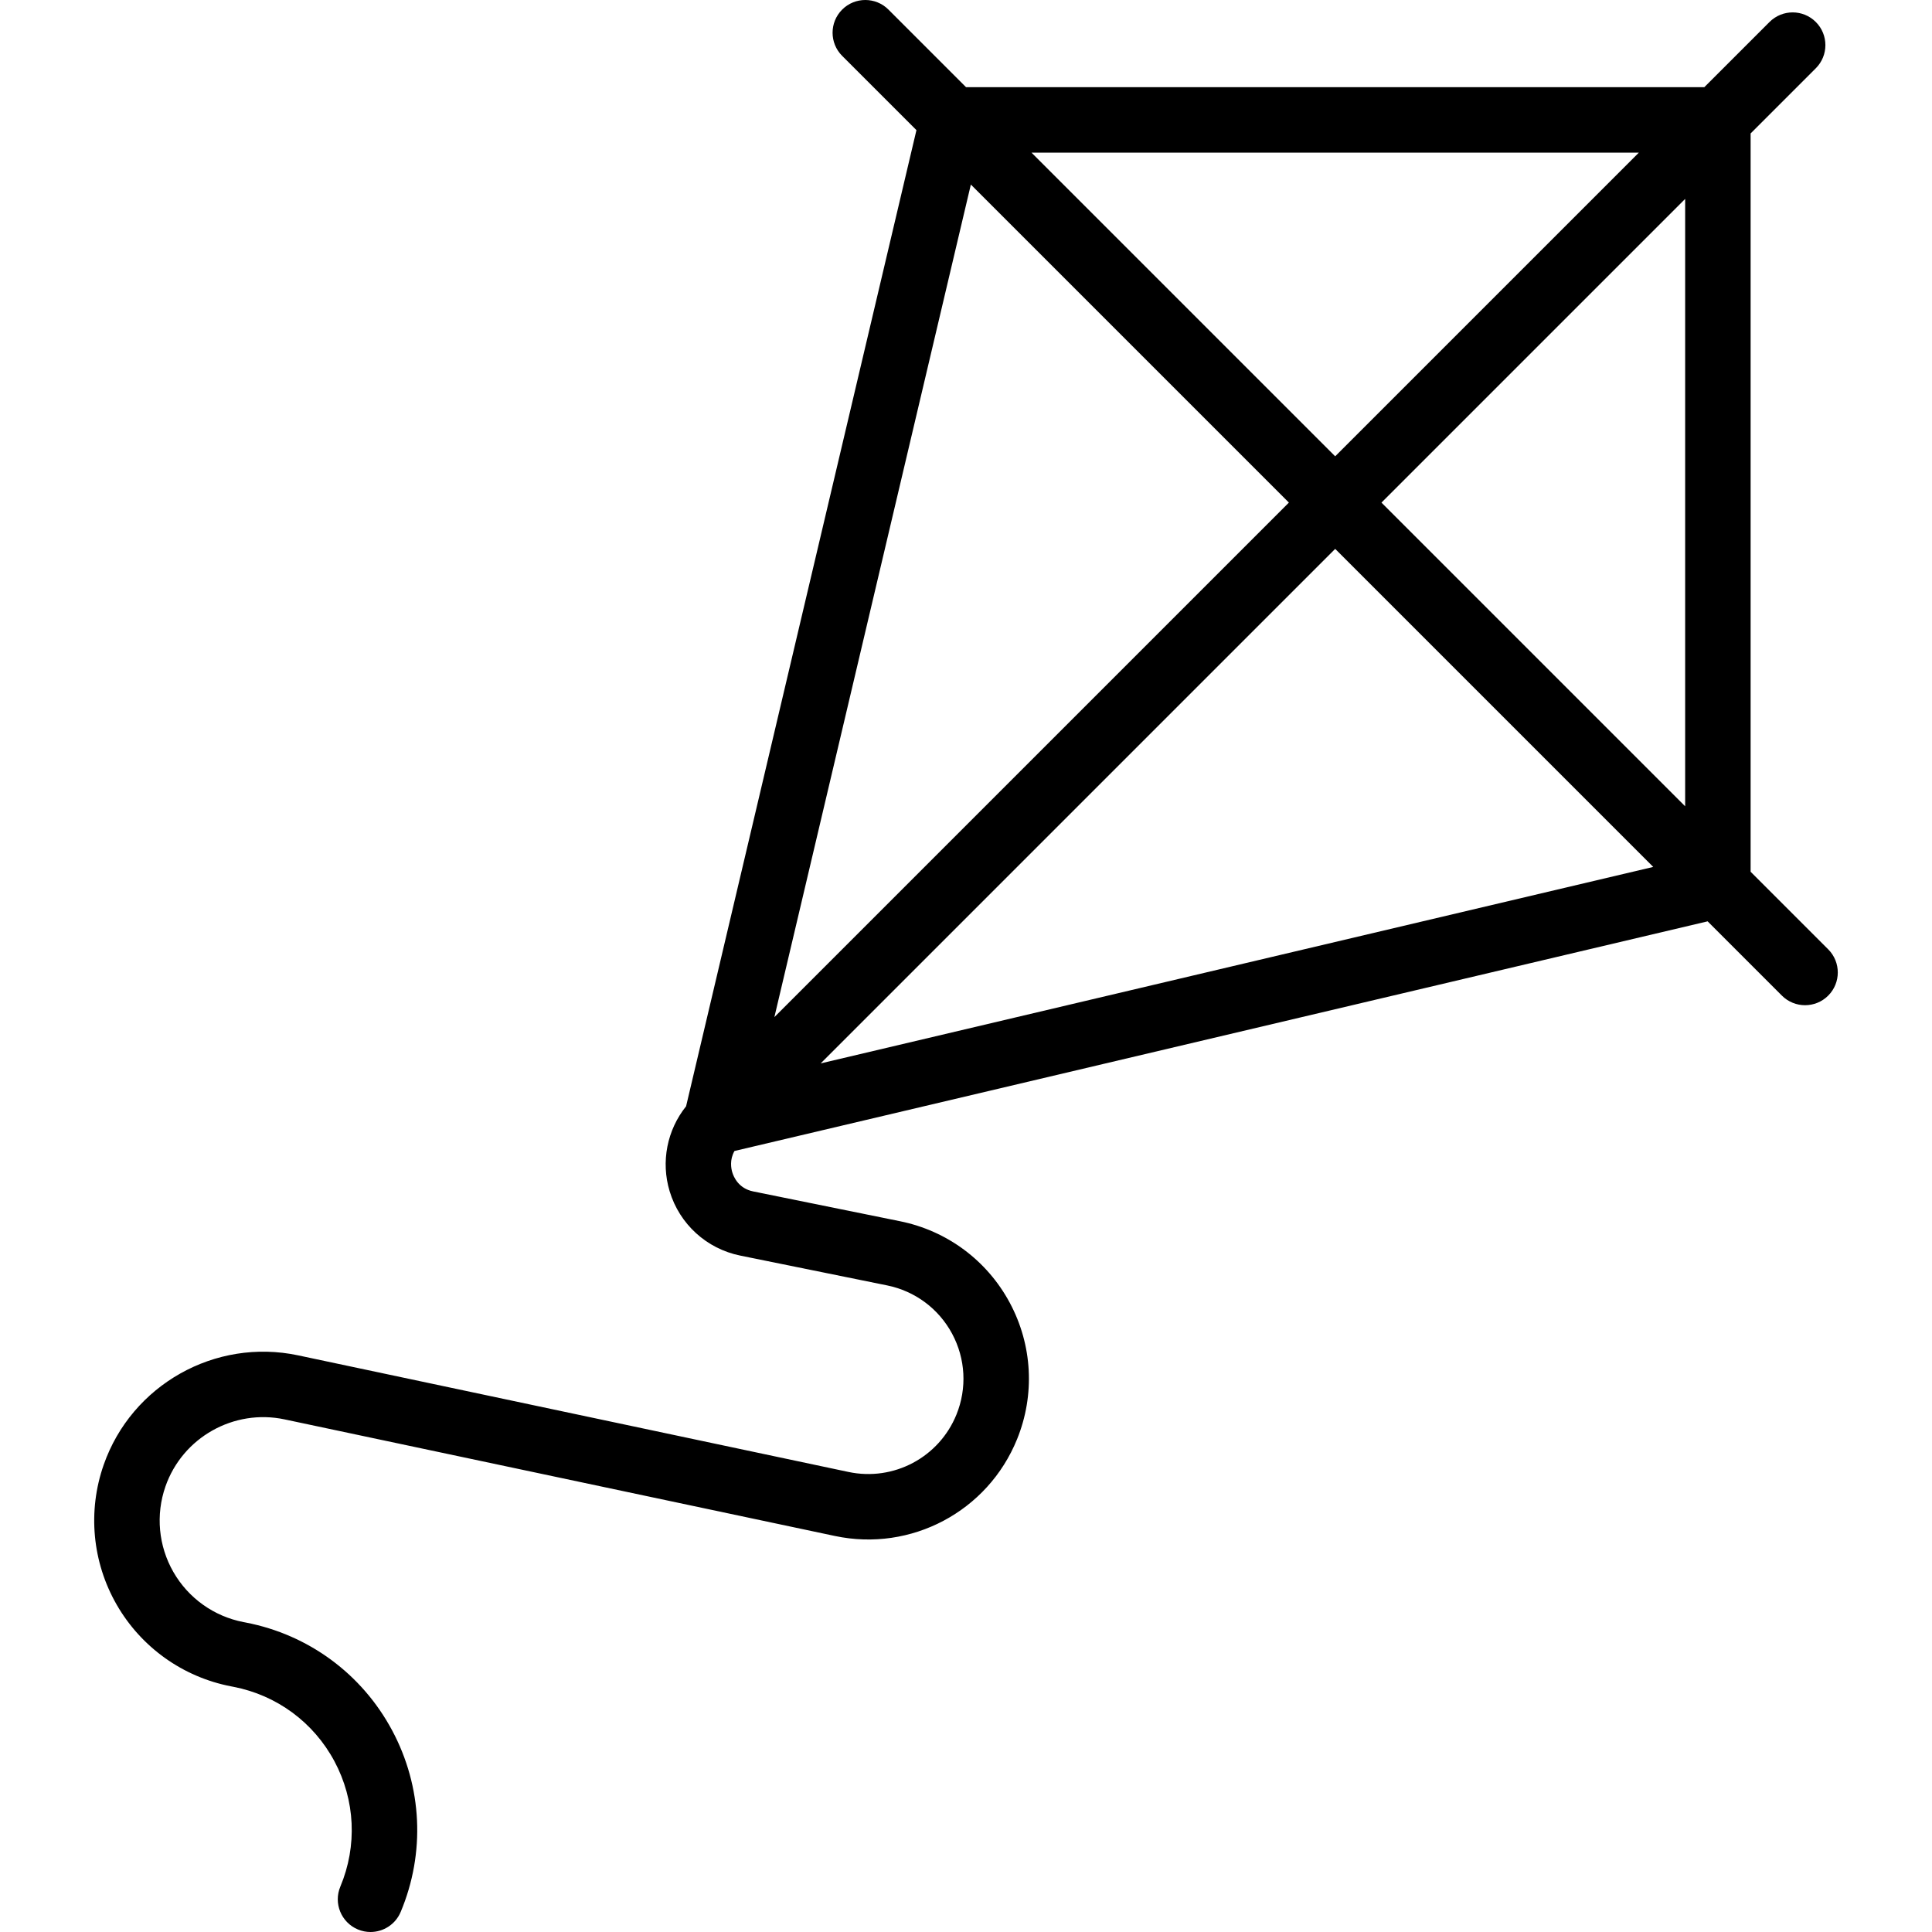 <?xml version="1.0" encoding="iso-8859-1"?>
<!-- Generator: Adobe Illustrator 19.0.0, SVG Export Plug-In . SVG Version: 6.00 Build 0)  -->
<svg version="1.1" id="Layer_1" xmlns="http://www.w3.org/2000/svg" xmlns:xlink="http://www.w3.org/1999/xlink" x="0px" y="0px"
	 viewBox="0 0 511.999 511.999" style="enable-background:new 0 0 511.999 511.999;" xml:space="preserve">
<g>
	<g>
		<path d="M484.493,251.583L463.93,231.02V35.367l17.277-17.277c3.387-3.387,3.387-8.879,0-12.265
			c-3.388-3.387-8.879-3.387-12.266,0l-17.277,17.277H256.009L235.447,2.54c-3.387-3.387-8.879-3.387-12.265,0
			c-3.387,3.387-3.387,8.879,0,12.265l19.684,19.684l-61.047,258.689c-5.034,6.29-6.719,14.675-4.361,22.506
			c2.624,8.713,9.793,15.249,18.71,17.059l38.93,7.902c7.38,1.499,13.658,6.164,17.22,12.8c3.562,6.636,3.982,14.444,1.153,21.423
			c-4.603,11.353-16.646,17.753-28.626,15.211L78.998,359.18c-21.96-4.654-44.101,7.813-51.516,28.997
			c-4.3,12.285-3.045,25.804,3.442,37.087c6.488,11.285,17.539,19.172,30.316,21.637l0.604,0.117
			c11.493,2.217,21.253,9.408,26.778,19.728c5.524,10.32,6.097,22.428,1.569,33.224c-1.853,4.418,0.227,9.5,4.644,11.353
			c1.096,0.459,2.232,0.677,3.35,0.677c3.39,0,6.609-2,8.001-5.322c6.556-15.634,5.728-33.173-2.274-48.119
			c-8.001-14.946-22.138-25.361-38.781-28.572l-0.604-0.117c-7.827-1.51-14.594-6.34-18.567-13.251s-4.741-15.189-2.107-22.713
			c4.54-12.973,18.105-20.603,31.547-17.757l145.844,30.899c20.223,4.285,40.531-6.508,48.297-25.663
			c4.775-11.776,4.066-24.95-1.945-36.145c-6.009-11.196-16.598-19.066-29.051-21.594l-38.93-7.902
			c-3.872-0.786-5.172-3.802-5.551-5.062c-0.308-1.02-0.745-3.332,0.581-5.657l257.894-60.858l19.684,19.684
			c1.694,1.693,3.915,2.541,6.134,2.541c2.219,0,4.44-0.846,6.134-2.541C487.879,260.462,487.879,254.97,484.493,251.583z
			 M434.317,40.448l-80.48,80.479l-80.481-80.479H434.317z M257.285,48.908l84.285,84.285L205.219,269.545L257.285,48.908z
			 M217.485,281.812L353.837,145.46l84.285,84.285L217.485,281.812z M446.582,213.673l-80.48-80.48l80.48-80.48V213.673z"/>
	</g>
</g>
<g>
</g>
<g>
</g>
<g>
</g>
<g>
</g>
<g>
</g>
<g>
</g>
<g>
</g>
<g>
</g>
<g>
</g>
<g>
</g>
<g>
</g>
<g>
</g>
<g>
</g>
<g>
</g>
<g>
</g>
</svg>
